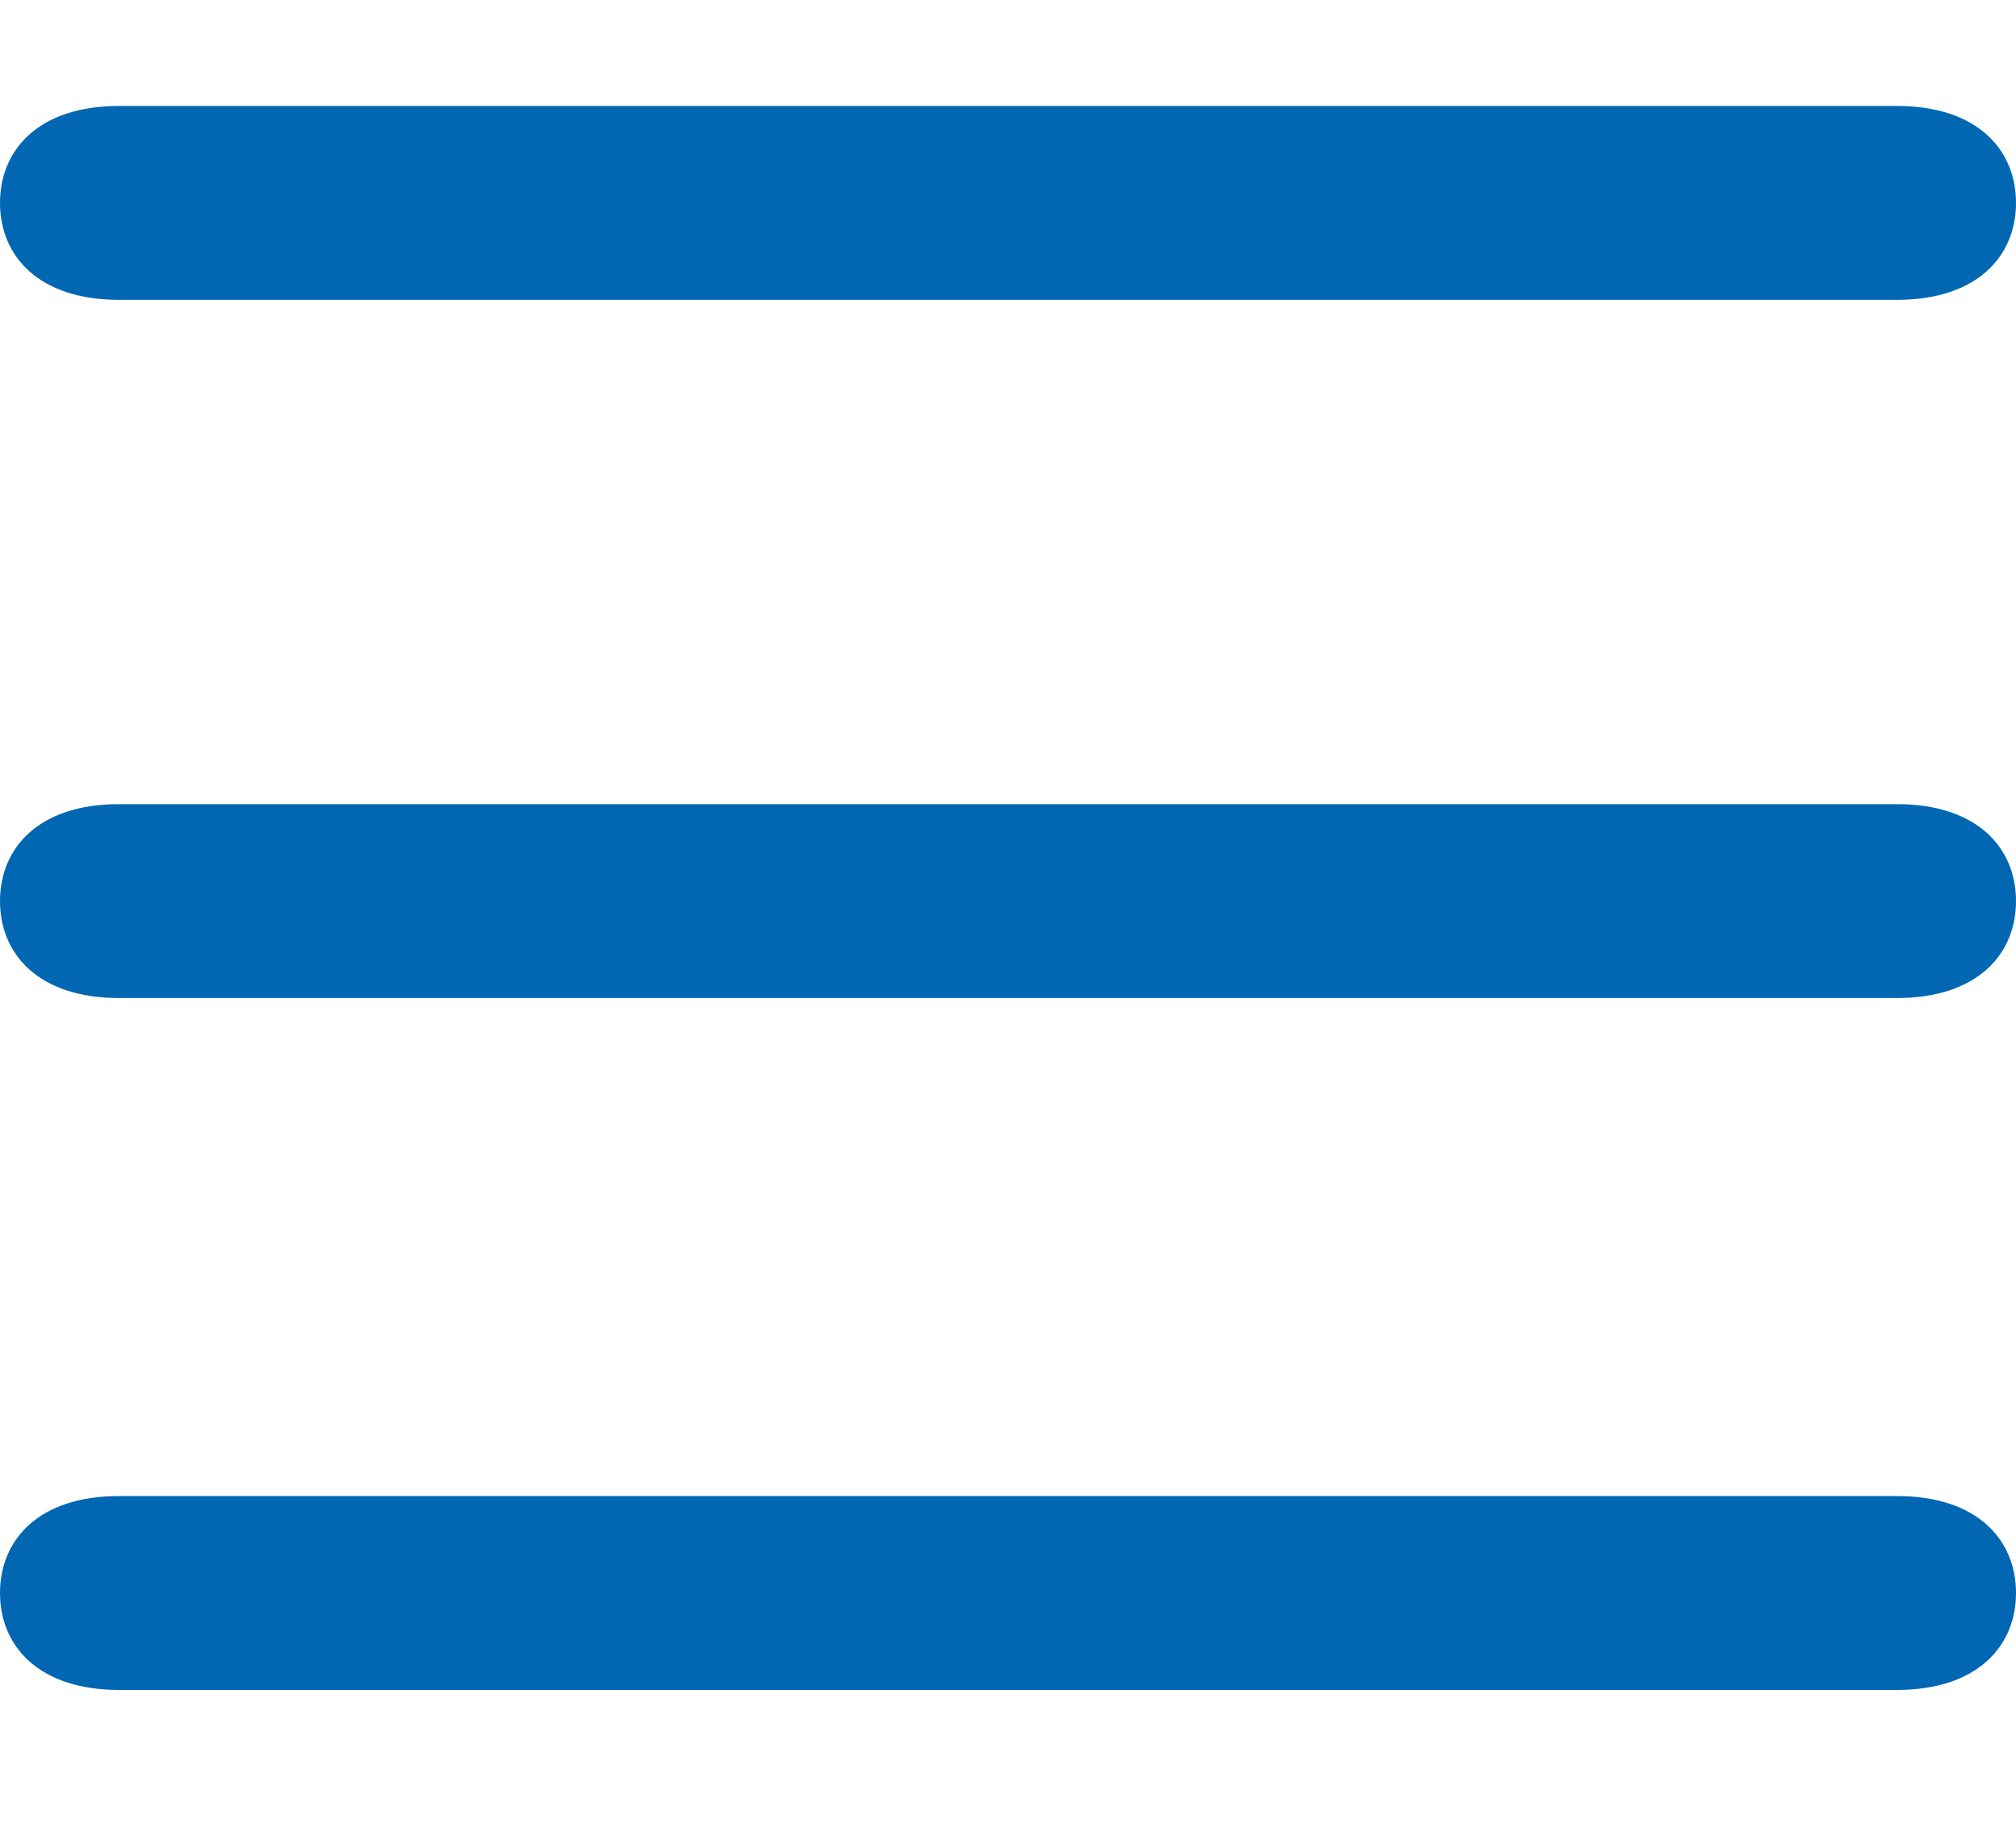 <svg width="321" height="291" viewBox="0 0 321 291" fill="none" xmlns="http://www.w3.org/2000/svg">
<path d="M0 32.312C0 23.774 6.246 16.875 18.929 16.875H302.071C314.754 16.875 321 23.774 321 32.312C321 40.851 314.754 47.75 302.071 47.75H18.929C6.246 47.75 0 40.851 0 32.312ZM0 143.5C0 134.961 6.246 128.062 18.929 128.062H302.071C314.754 128.062 321 134.961 321 143.5C321 152.039 314.754 158.938 302.071 158.938H160.5H18.929C6.246 158.938 0 152.039 0 143.5ZM321 253.688C321 262.226 314.754 269.125 302.071 269.125H18.929C6.246 269.125 0 262.226 0 253.688C0 245.149 6.246 238.25 18.929 238.25H302.071C314.754 238.25 321 245.149 321 253.688Z" fill="#0167B2"/>
</svg>
